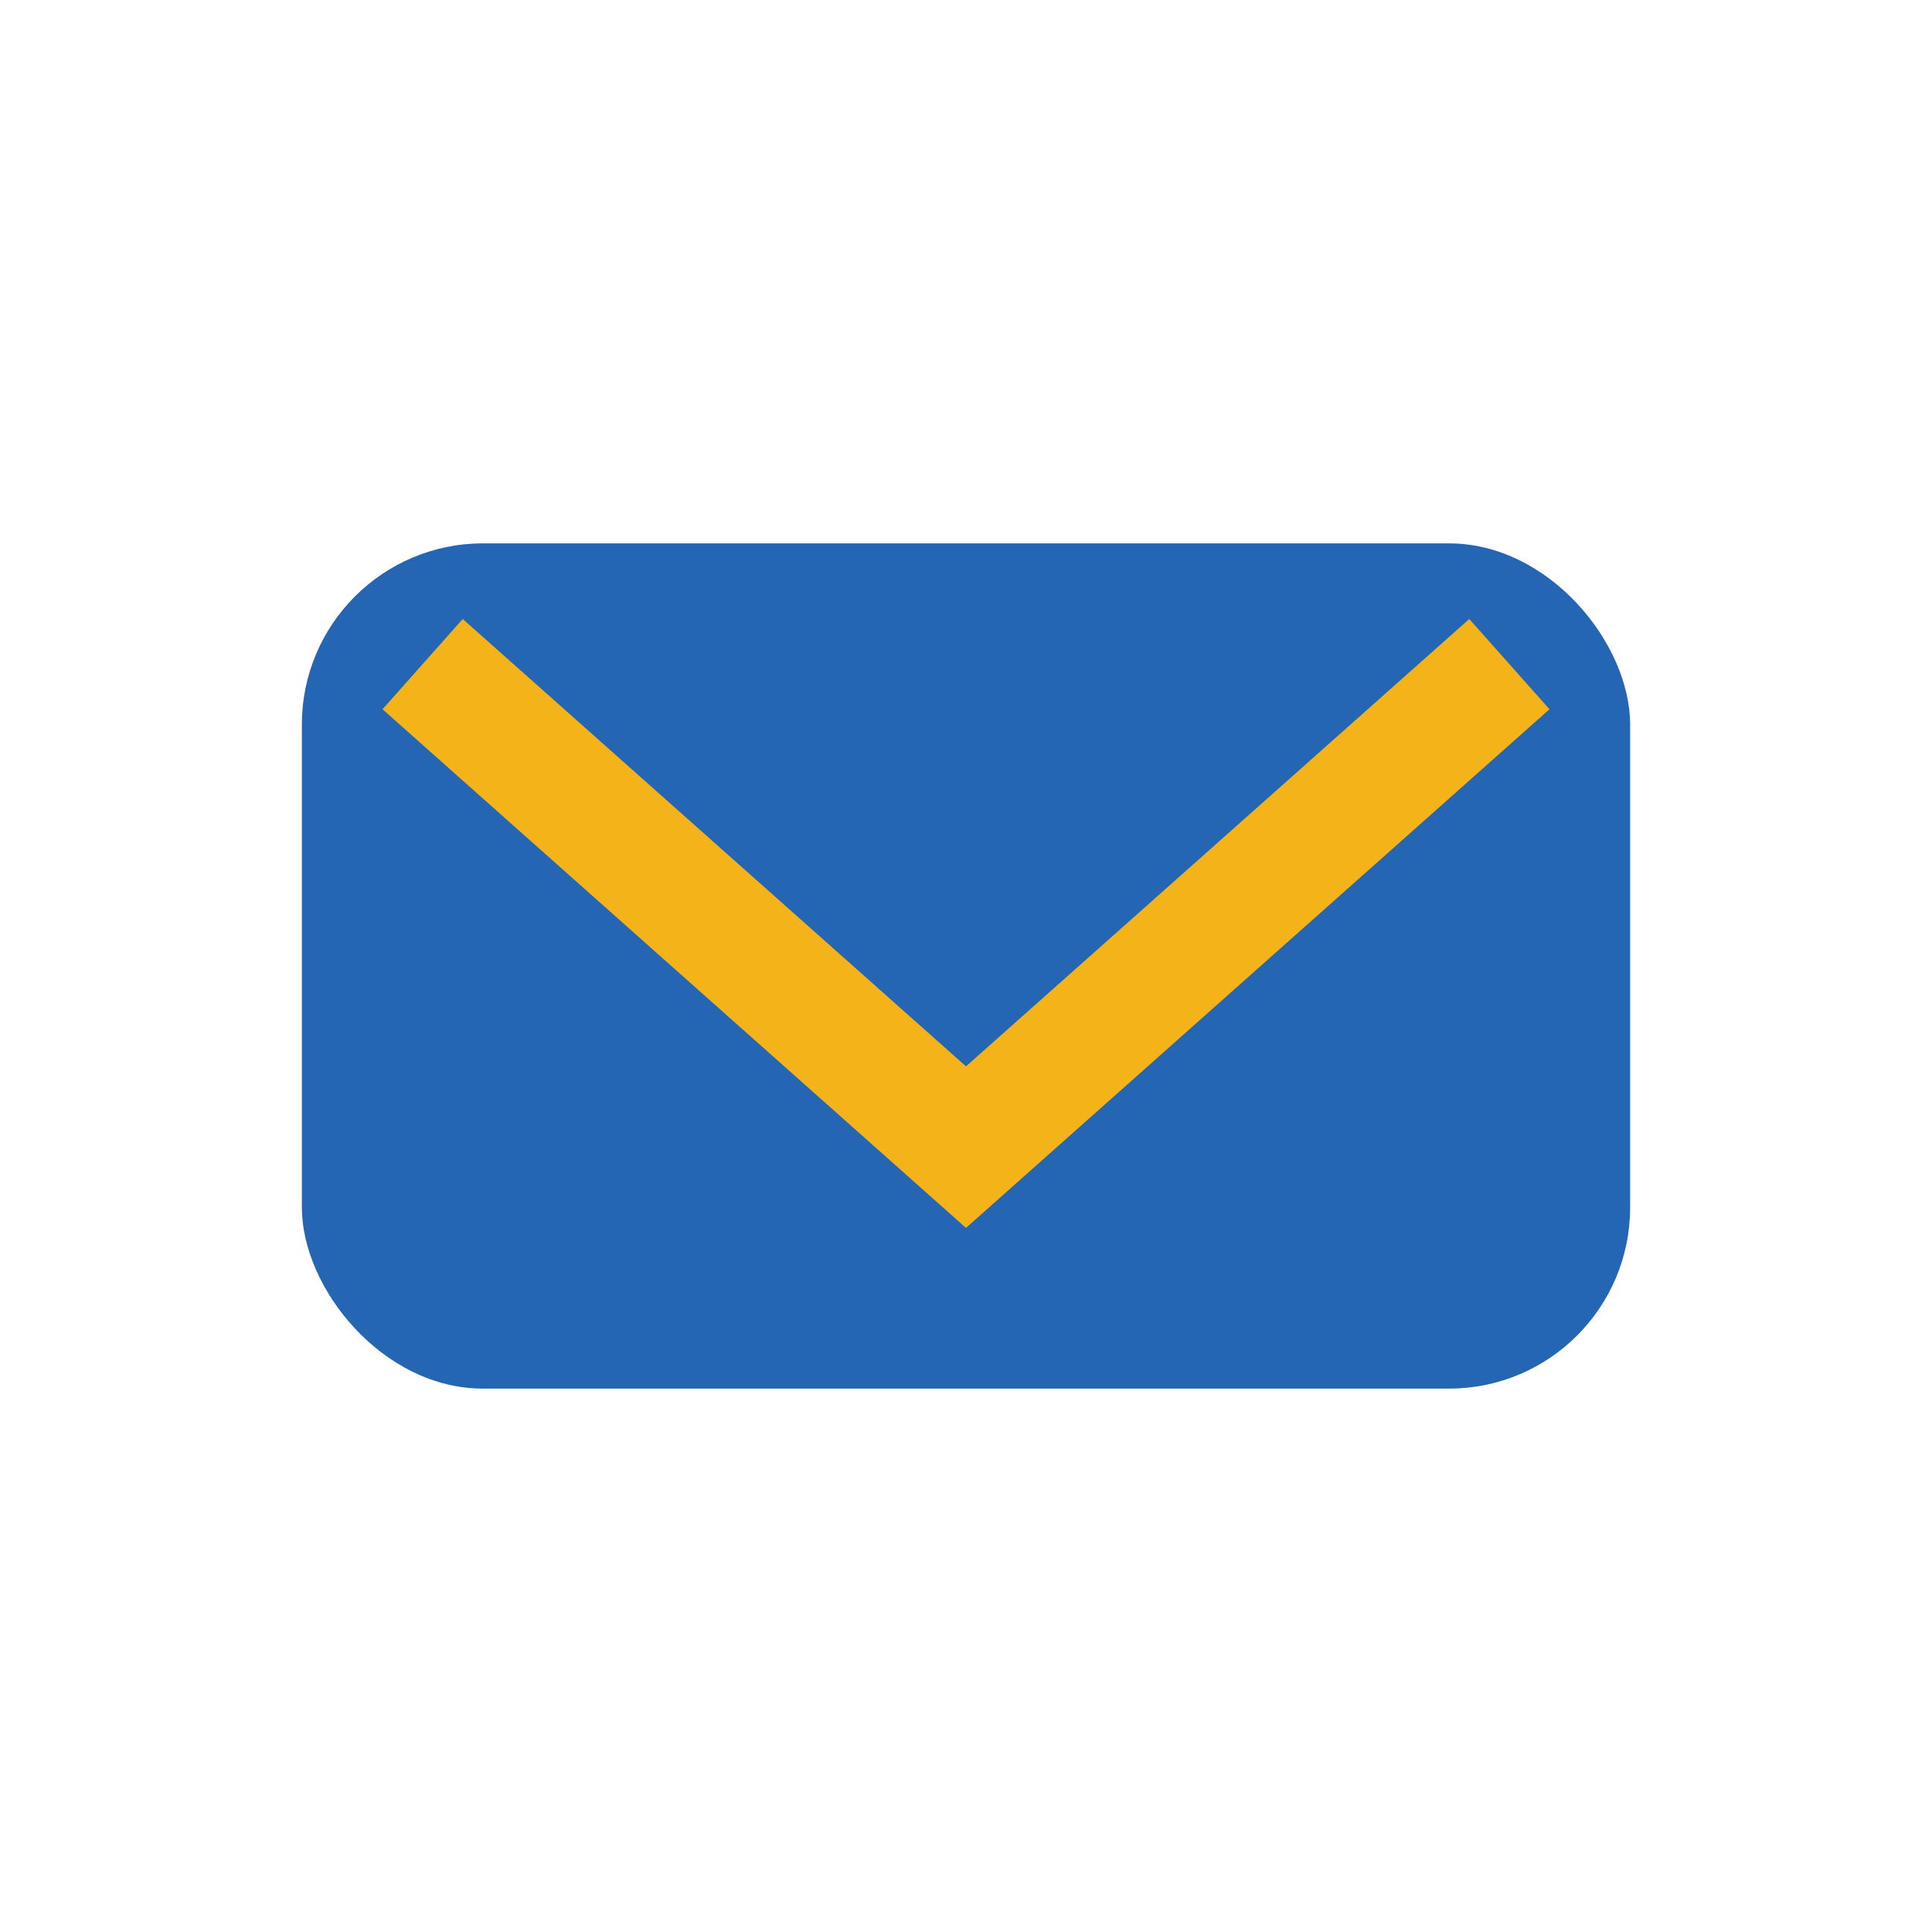 <?xml version="1.0" encoding="UTF-8"?>
<svg xmlns="http://www.w3.org/2000/svg" width="32" height="32" viewBox="0 0 32 32"><rect x="5" y="9" width="22" height="14" rx="3" fill="#2466B3"/><path d="M7 11l9 8 9-8" fill="none" stroke="#F3B319" stroke-width="2"/></svg>